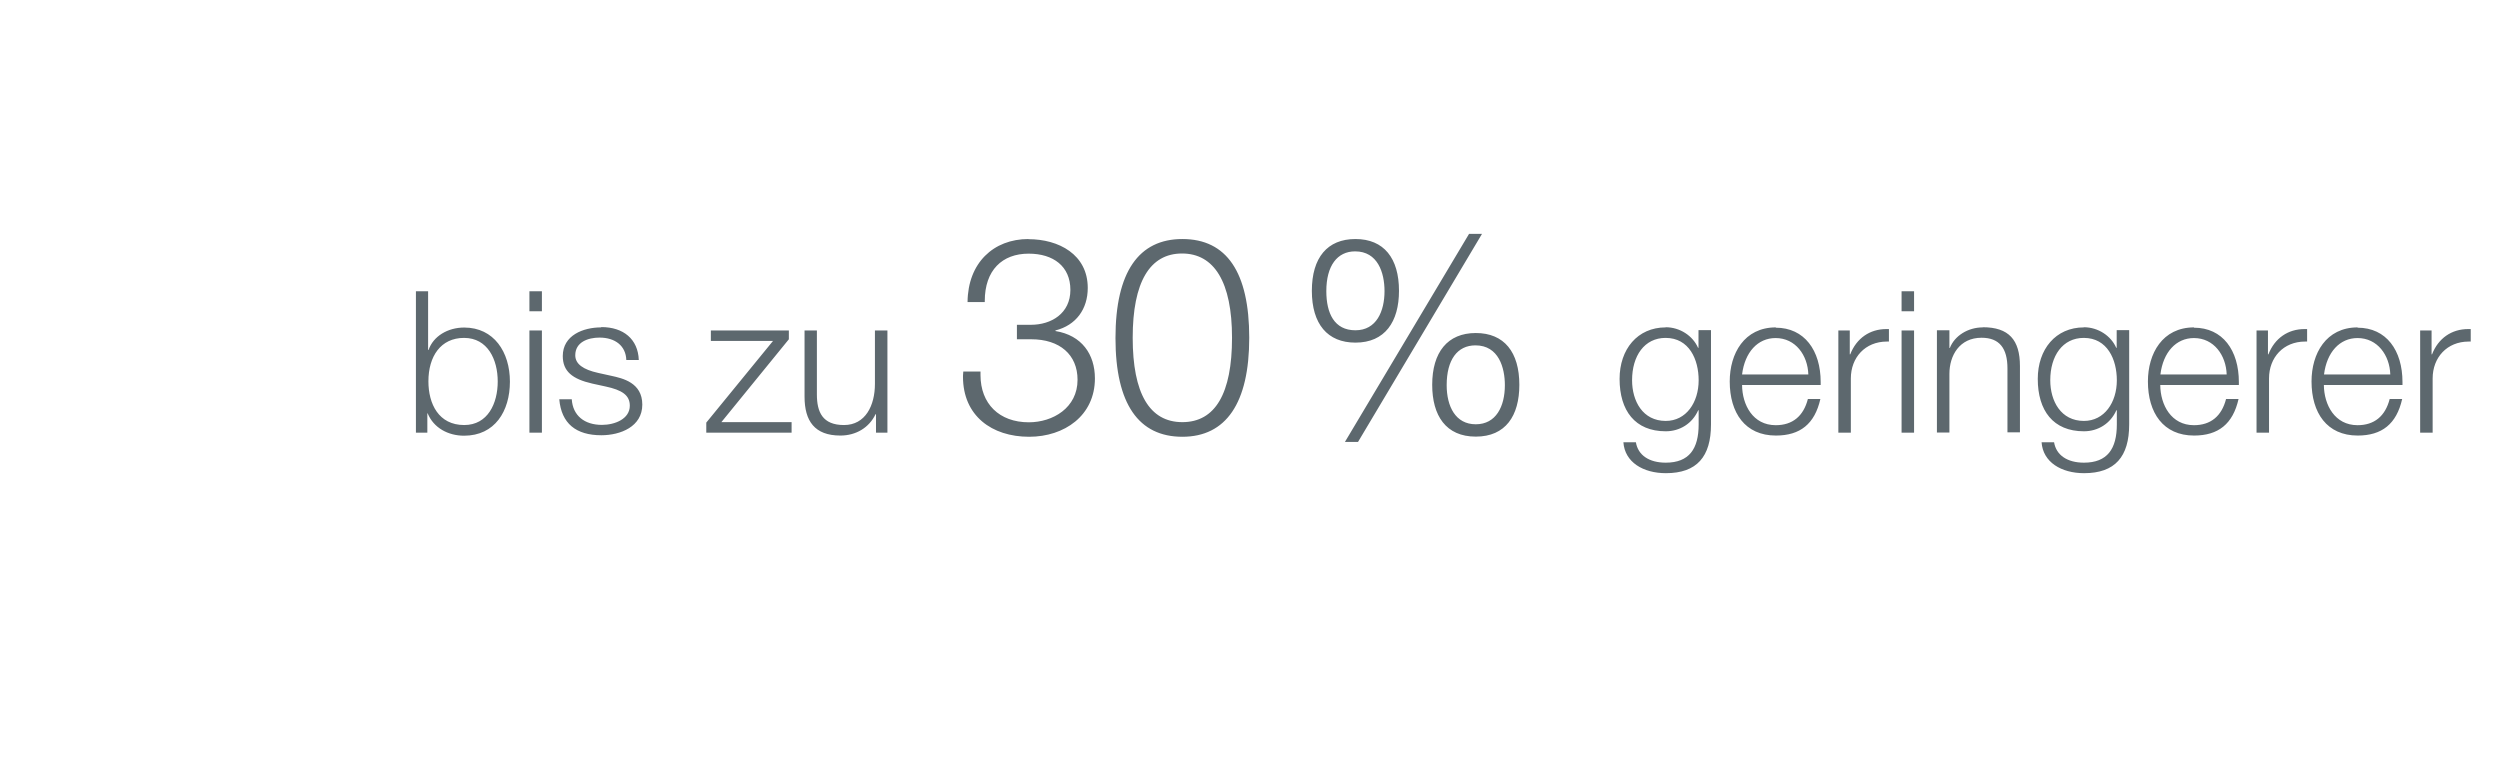 <?xml version="1.0" encoding="UTF-8"?><svg width="640px" height="195px" id="b" xmlns="http://www.w3.org/2000/svg" viewBox="0 0 164 50"><defs><style>.cls-1{fill:#5d686e;stroke-width:0px;}</style></defs><path class="cls-1" d="M162.13,21.6h-.17c-1.08,0-1.96.6-2.37,1.66h-.03v-1.57h-.75v6.71h.82v-3.56c0-1.37.94-2.42,2.37-2.42h.13v-.82ZM152.5,24.58c.18-1.46,1.03-2.39,2.2-2.39,1.31,0,2.11,1.13,2.15,2.39h-4.34ZM154.71,21.49c-2.08,0-3.03,1.72-3.03,3.55,0,2.06,1.01,3.55,3.03,3.55,1.59,0,2.55-.76,2.92-2.4h-.82c-.29,1.13-1.01,1.72-2.11,1.72-1.49,0-2.2-1.33-2.21-2.64h5.16v-.19c0-2.08-1.06-3.57-2.95-3.57M151.39,21.6h-.17c-1.08,0-1.96.6-2.37,1.66h-.03v-1.57h-.75v6.71h.82v-3.56c0-1.37.94-2.42,2.37-2.42h.13v-.82ZM141.76,24.58c.18-1.46,1.03-2.39,2.2-2.39,1.31,0,2.11,1.13,2.15,2.39h-4.34ZM143.97,21.49c-2.08,0-3.03,1.72-3.03,3.55,0,2.06,1.01,3.55,3.03,3.55,1.59,0,2.55-.76,2.92-2.4h-.82c-.29,1.13-1.01,1.72-2.11,1.72-1.49,0-2.2-1.33-2.21-2.64h5.16v-.19c0-2.08-1.06-3.57-2.95-3.57M134.53,24.96c0-1.6.81-2.78,2.2-2.78,1.55,0,2.17,1.42,2.17,2.78,0,1.46-.82,2.67-2.16,2.67-1.51,0-2.21-1.3-2.21-2.67M136.74,21.49c-1.86,0-3.03,1.44-3.03,3.38,0,2.08,1.01,3.44,3.03,3.44.92,0,1.74-.5,2.13-1.38h.03v.93c0,1.6-.62,2.51-2.16,2.51-1.09,0-1.82-.49-1.96-1.34h-.82c.09,1.31,1.3,2.03,2.79,2.03,2.03,0,2.96-1.08,2.96-3.2v-6.19h-.82v1.16h-.03c-.34-.78-1.18-1.35-2.13-1.35M130.1,21.49c-.97,0-1.85.55-2.16,1.35h-.03v-1.16h-.82v6.71h.82v-3.85c0-1.2.66-2.37,2.11-2.37,1.18,0,1.7.7,1.7,2.01v4.2h.82v-4.35c0-1.72-.73-2.55-2.44-2.55M124.77,28.4h.82v-6.71h-.82v6.71ZM124.77,20.43h.82v-1.31h-.82v1.31ZM123.94,21.6h-.17c-1.08,0-1.96.6-2.37,1.66h-.03v-1.57h-.75v6.71h.82v-3.56c0-1.37.94-2.42,2.37-2.42h.13v-.82ZM114.3,24.58c.18-1.46,1.03-2.39,2.2-2.39,1.31,0,2.11,1.13,2.15,2.39h-4.34ZM116.52,21.49c-2.08,0-3.03,1.72-3.03,3.55,0,2.06,1.01,3.55,3.03,3.55,1.59,0,2.55-.76,2.92-2.4h-.82c-.29,1.13-1.01,1.72-2.11,1.72-1.5,0-2.2-1.33-2.21-2.64h5.16v-.19c0-2.08-1.07-3.57-2.95-3.57M107.08,24.96c0-1.6.81-2.78,2.2-2.78,1.55,0,2.17,1.42,2.17,2.78,0,1.46-.82,2.67-2.16,2.67-1.51,0-2.21-1.3-2.21-2.67M109.29,21.49c-1.86,0-3.03,1.44-3.03,3.38,0,2.08,1.01,3.44,3.03,3.44.92,0,1.74-.5,2.13-1.38h.03v.93c0,1.6-.62,2.51-2.16,2.51-1.09,0-1.82-.49-1.96-1.34h-.82c.09,1.31,1.3,2.03,2.79,2.03,2.03,0,2.96-1.08,2.96-3.2v-6.19h-.82v1.16h-.03c-.34-.78-1.18-1.35-2.13-1.35M94.91,25.28c0-1.66.7-2.61,1.89-2.61,1.53,0,1.93,1.48,1.93,2.61,0,1.4-.58,2.57-1.91,2.57s-1.91-1.17-1.91-2.57M96.82,21.86c-1.85,0-2.86,1.26-2.86,3.4,0,2.02.9,3.4,2.86,3.4s2.86-1.37,2.86-3.4c0-2.14-.99-3.4-2.86-3.4M87.01,19.11c0-1.67.72-2.61,1.89-2.61,1.48,0,1.93,1.39,1.93,2.61,0,1.31-.52,2.57-1.91,2.57s-1.91-1.12-1.91-2.57M88.92,15.69c-1.84,0-2.86,1.22-2.86,3.4s1.03,3.4,2.86,3.4c1.94,0,2.86-1.37,2.86-3.4,0-2.14-.99-3.4-2.86-3.4M88.23,29.01h.86l8.14-13.66h-.85l-8.15,13.66ZM74.3,22.17c0-3.67,1.13-5.53,3.24-5.53s3.28,1.87,3.28,5.53-1.1,5.54-3.26,5.54-3.26-1.89-3.26-5.54M77.56,15.69c-2.86,0-4.39,2.16-4.39,6.5s1.53,6.48,4.39,6.48,4.39-2.2,4.39-6.5-1.48-6.48-4.39-6.48M67.46,15.69c-2.3,0-3.98,1.57-4,4.14h1.13v-.07c0-2.03,1.15-3.11,2.88-3.11,1.62,0,2.74.83,2.74,2.38s-1.26,2.29-2.59,2.29h-.92v.95h.94c1.87,0,3.04,1.01,3.04,2.66,0,1.84-1.62,2.79-3.2,2.79-1.94,0-3.17-1.22-3.17-3.1v-.23h-1.13c-.02.22-.02.31-.02.34,0,2.56,1.89,3.94,4.34,3.94,2.32,0,4.32-1.39,4.32-3.83,0-1.58-.86-2.83-2.59-3.11v-.04c1.35-.34,2.12-1.4,2.12-2.79,0-2.2-1.91-3.2-3.89-3.2M52.76,21.69v4.35c0,1.59.66,2.55,2.35,2.55,1.03,0,1.89-.52,2.31-1.4h.03v1.21h.75v-6.71h-.82v3.51c0,1.41-.62,2.7-2.03,2.7s-1.78-.85-1.78-2.01v-4.2h-.82ZM46.61,21.69v.69h4.08l-4.38,5.36v.66h5.6v-.69h-4.61l4.43-5.44v-.58h-5.12ZM39.41,21.49c-1.18,0-2.52.52-2.52,1.88,0,1,.62,1.51,1.94,1.81l.87.19c1.08.23,1.59.57,1.59,1.26,0,.87-.98,1.26-1.83,1.26-1.15,0-1.91-.61-1.98-1.68h-.82c.14,1.59,1.1,2.36,2.76,2.36,1.25,0,2.69-.56,2.69-2.01s-1.3-1.73-2.03-1.89l-.86-.19c-1-.22-1.51-.59-1.51-1.16,0-.86.83-1.16,1.59-1.16,1.04,0,1.73.55,1.76,1.47h.82c-.05-1.37-1.01-2.16-2.46-2.16M34.7,28.4h.82v-6.71h-.82v6.71ZM34.7,20.43h.82v-1.31h-.82v1.31ZM30.41,22.18c1.55,0,2.21,1.42,2.21,2.86s-.65,2.86-2.2,2.86c-1.68,0-2.35-1.39-2.35-2.87,0-1.64.81-2.85,2.34-2.85M27.25,19.12v9.28h.75v-1.27h.02c.39.96,1.35,1.47,2.39,1.47,2.02,0,3.01-1.61,3.01-3.55s-1.05-3.55-3-3.55c-1.08,0-2.03.57-2.34,1.47h-.03v-3.85h-.82Z"/></svg>